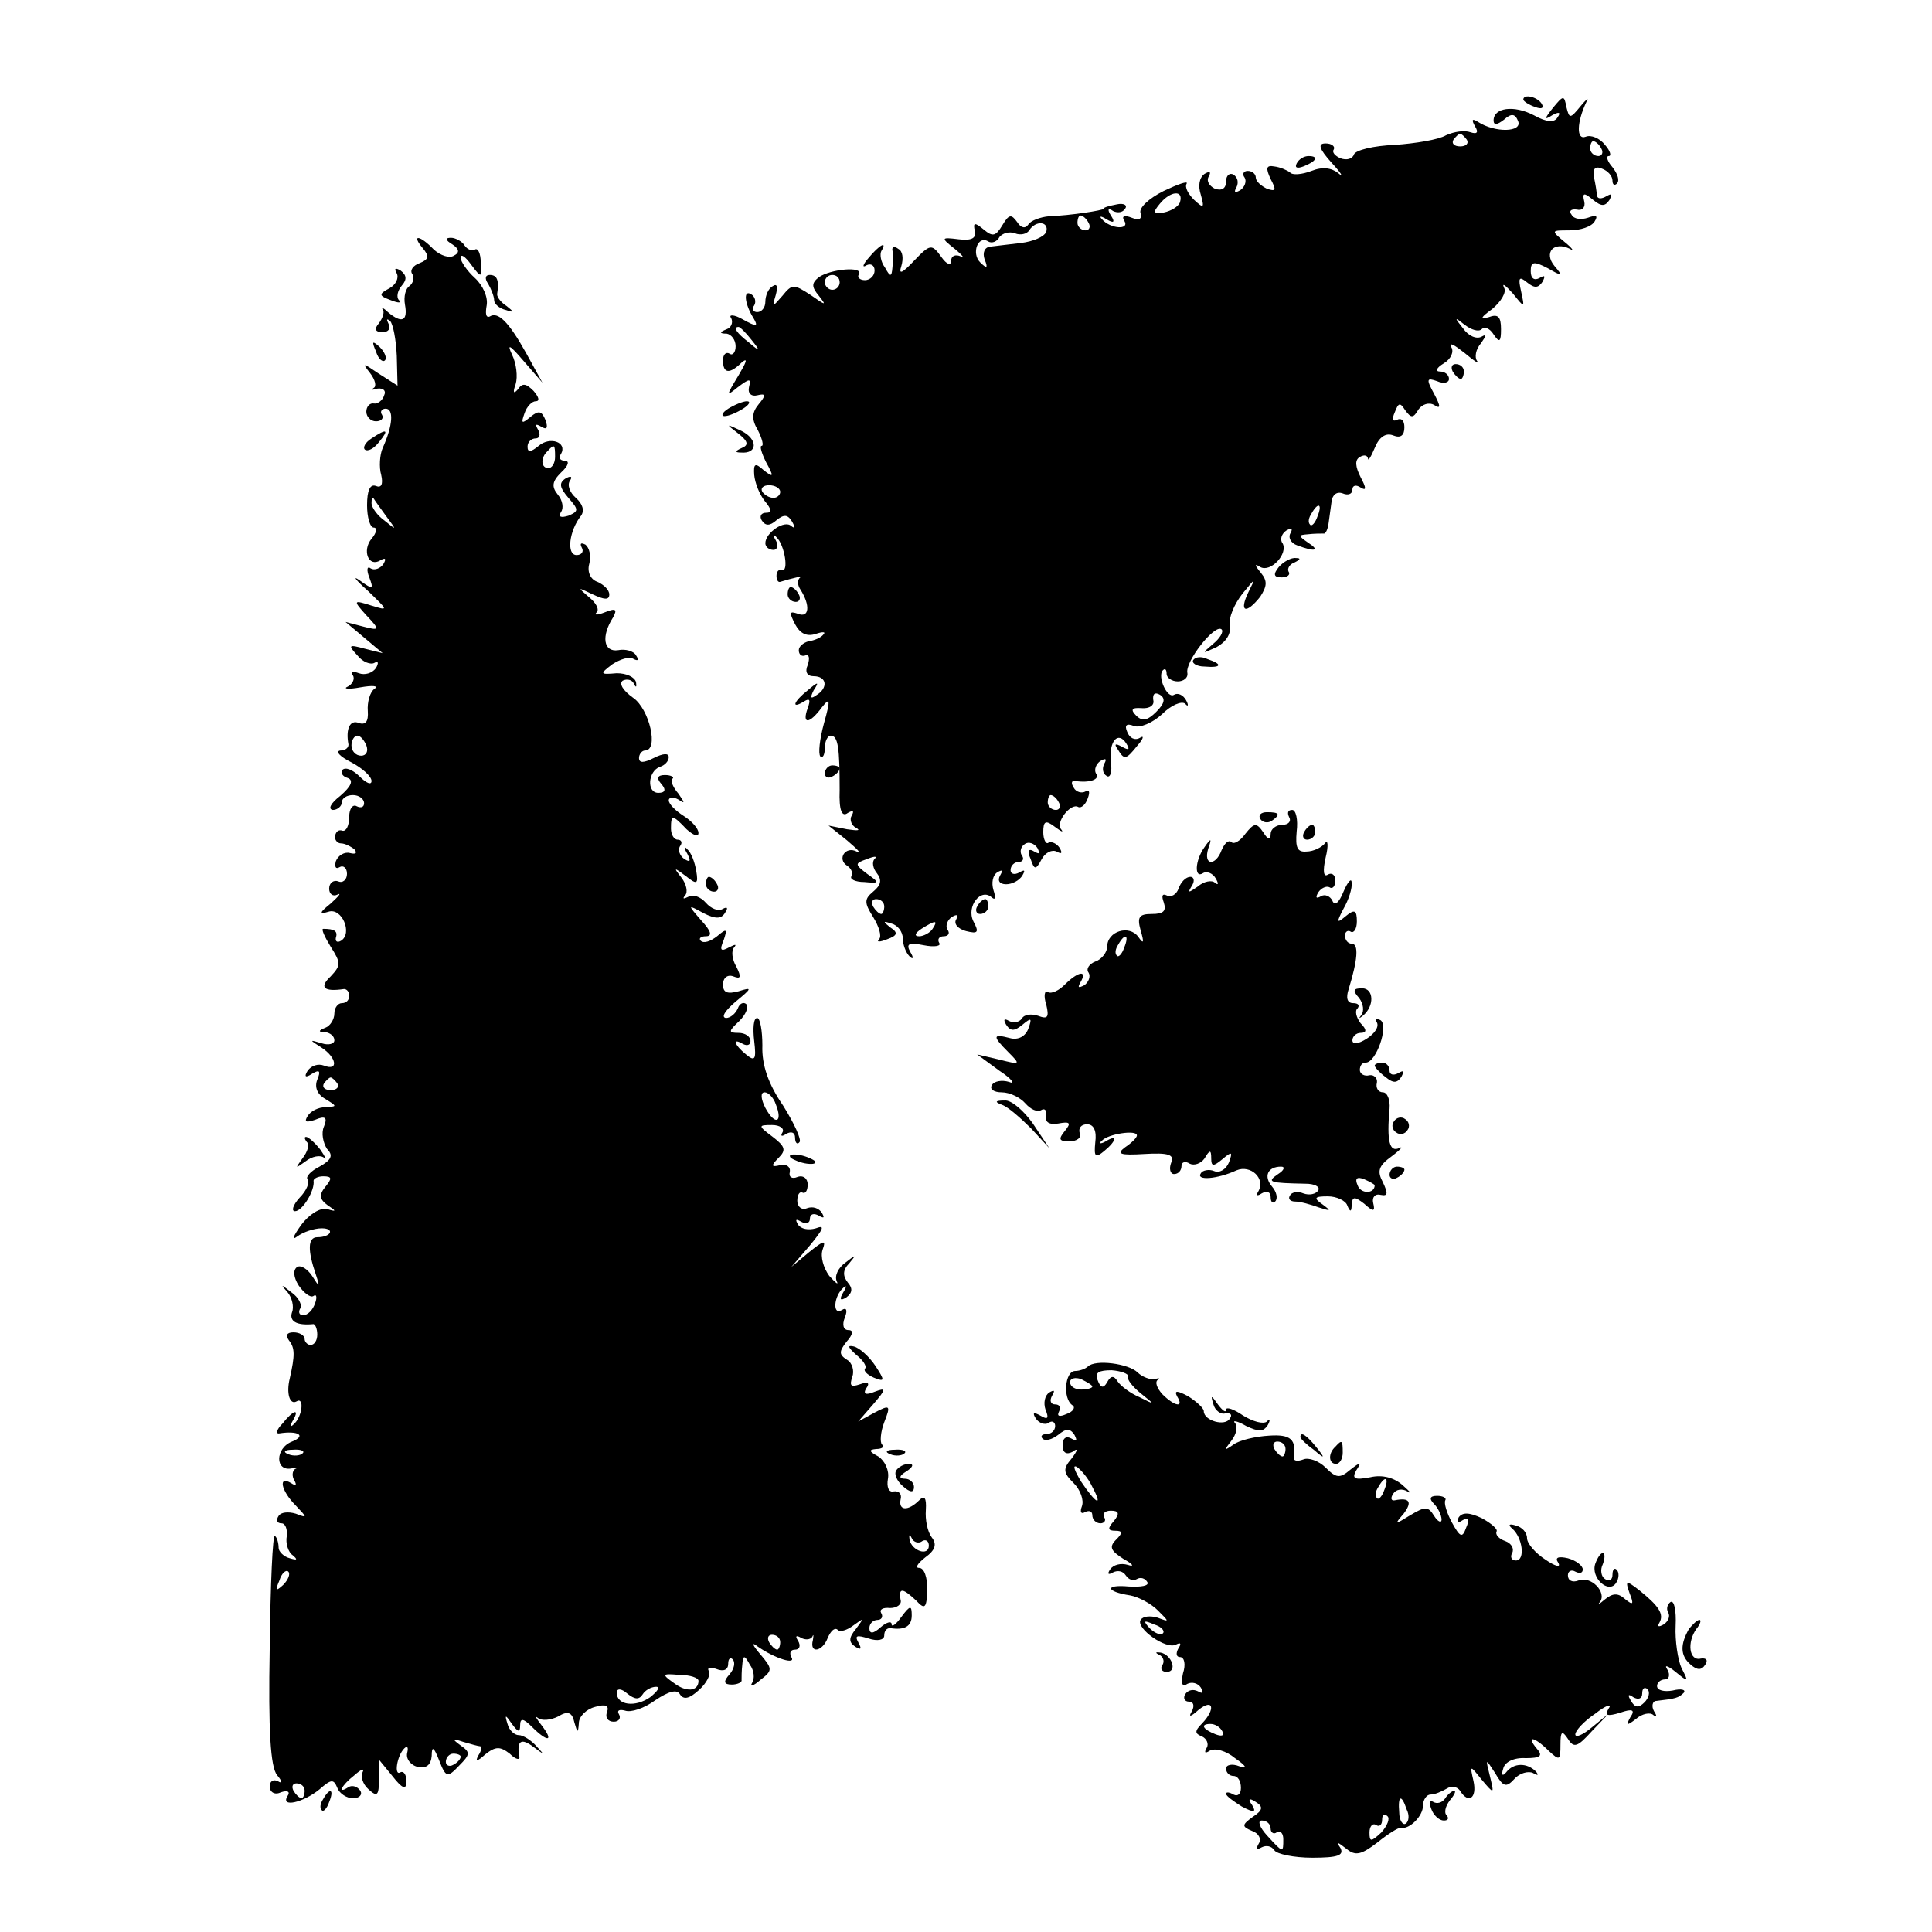 <?xml version="1.0" standalone="no"?>
<!DOCTYPE svg PUBLIC "-//W3C//DTD SVG 20010904//EN"
 "http://www.w3.org/TR/2001/REC-SVG-20010904/DTD/svg10.dtd">
<svg version="1.0" xmlns="http://www.w3.org/2000/svg"
 width="260pt" height="260pt" viewBox="0 0 260 260"
 preserveAspectRatio="xMidYMid meet">
<g transform="translate(0,260) scale(0.1,-0.1)"
fill="#000000" stroke="none">
<path d="M2050 2466 c0 -2 7 -7 16 -10 8 -3 12 -2 9 4 -6 10 -25 14 -25 6z"/>
<path d="M2090 2455 c-12 -15 -12 -17 -1 -10 9 5 12 4 7 -3 -4 -7 -14 -7 -32
3 -27 14 -54 10 -54 -7 0 -7 5 -6 14 1 10 9 15 8 19 -2 6 -15 -31 -16 -54 -1
-8 5 -9 3 -4 -6 5 -8 3 -11 -6 -8 -8 3 -22 1 -33 -4 -10 -6 -41 -11 -69 -13
-28 -1 -53 -7 -55 -13 -2 -6 -10 -8 -18 -5 -7 3 -12 8 -9 12 2 4 -3 8 -11 8
-11 0 -9 -7 8 -26 13 -14 17 -21 9 -14 -9 7 -21 9 -36 3 -13 -5 -26 -6 -29 -2
-4 3 -13 7 -21 8 -11 2 -12 -2 -5 -17 8 -15 7 -17 -5 -13 -8 4 -15 10 -15 15
0 5 -5 9 -11 9 -5 0 -8 -4 -4 -9 3 -5 0 -13 -6 -17 -7 -4 -9 -3 -5 4 3 6 2 13
-4 17 -5 3 -10 -1 -10 -9 0 -10 -6 -13 -15 -10 -8 4 -12 11 -8 17 3 6 1 7 -6
3 -7 -5 -9 -16 -5 -28 5 -18 4 -19 -9 -7 -8 8 -13 17 -10 22 2 4 -12 -1 -31
-10 -20 -10 -34 -23 -31 -30 2 -8 -2 -10 -12 -6 -10 4 -14 2 -10 -4 8 -13 -19
-11 -30 2 -4 4 -2 5 6 0 10 -6 12 -4 6 5 -5 8 -4 11 3 6 6 -3 13 -2 16 3 4 5
-2 8 -11 6 -10 -2 -18 -4 -18 -6 0 -2 -44 -9 -73 -10 -12 -1 -25 -6 -28 -11
-4 -6 -10 -5 -15 3 -8 11 -11 11 -20 -4 -9 -15 -13 -16 -25 -6 -12 10 -15 10
-12 -2 2 -10 -5 -13 -22 -11 -24 3 -24 2 -5 -13 11 -9 14 -14 8 -10 -7 3 -13
1 -13 -6 0 -7 -6 -5 -13 5 -13 18 -15 18 -37 -5 -16 -17 -21 -19 -17 -7 3 10
2 20 -4 23 -5 4 -9 3 -8 -2 1 -4 1 -15 0 -23 -1 -13 -3 -13 -10 0 -6 8 -7 18
-5 22 9 15 -3 8 -17 -9 -8 -9 -9 -14 -3 -10 6 3 11 0 11 -7 0 -7 -6 -13 -13
-13 -7 0 -11 4 -8 8 6 11 -38 7 -54 -4 -10 -8 -10 -13 0 -25 11 -14 9 -13 -11
1 -23 15 -25 15 -38 -1 -14 -16 -14 -16 -9 1 3 11 2 16 -4 12 -6 -3 -10 -13
-10 -21 0 -8 -5 -14 -11 -14 -5 0 -8 4 -4 9 3 5 1 12 -4 15 -11 7 -9 -13 3
-32 7 -12 4 -12 -14 -2 -12 7 -20 7 -16 2 3 -6 0 -13 -6 -15 -10 -4 -10 -6 0
-6 6 -1 12 -8 12 -17 0 -8 -4 -13 -8 -10 -5 3 -9 -1 -9 -9 0 -18 9 -19 26 -2
8 6 5 -1 -5 -18 -17 -28 -17 -29 -1 -16 16 12 18 12 15 0 -2 -8 3 -13 11 -11
12 3 12 0 2 -12 -9 -11 -10 -20 -1 -35 6 -12 8 -21 5 -21 -3 0 0 -10 6 -22 11
-20 10 -21 -3 -11 -12 11 -14 9 -13 -6 1 -11 7 -26 14 -35 10 -12 10 -16 2
-16 -7 0 -9 -5 -6 -10 5 -8 11 -8 20 0 10 8 15 8 21 -2 4 -7 4 -10 -1 -6 -9 9
-35 -9 -35 -23 0 -5 5 -9 11 -9 5 0 7 6 3 13 -4 6 -3 9 1 4 11 -10 17 -48 7
-44 -4 1 -7 -2 -7 -8 0 -5 2 -9 5 -8 16 5 34 9 27 6 -4 -3 -4 -10 0 -16 14
-22 12 -39 -3 -33 -12 4 -12 2 -4 -14 7 -13 16 -17 28 -13 9 3 14 3 10 -1 -3
-4 -12 -8 -20 -9 -7 -2 -13 -7 -13 -12 0 -6 4 -9 9 -7 5 2 6 -4 3 -13 -4 -9
-1 -15 8 -15 18 0 20 -16 3 -26 -7 -5 -8 -3 -3 7 8 12 6 12 -8 0 -19 -15 -23
-26 -5 -15 8 5 9 2 5 -9 -8 -22 2 -22 19 1 11 14 12 11 3 -21 -6 -22 -8 -41
-5 -45 3 -3 6 2 6 11 0 10 4 17 8 17 10 0 12 -17 12 -73 -1 -28 3 -37 11 -31
7 4 9 3 5 -4 -3 -5 0 -13 6 -16 7 -4 2 -4 -12 -2 l-25 5 25 -20 c14 -12 20
-18 13 -15 -15 8 -27 -10 -13 -19 6 -4 8 -10 6 -14 -3 -4 5 -8 17 -8 21 -2 21
-1 4 11 -17 13 -17 14 0 20 10 4 14 4 10 0 -4 -4 -2 -13 3 -19 7 -9 6 -16 -5
-25 -12 -10 -12 -15 0 -34 8 -13 12 -26 8 -30 -4 -4 1 -4 11 0 14 5 15 9 4 16
-10 8 -10 9 2 5 8 -2 15 -11 15 -20 0 -8 4 -19 9 -24 5 -5 6 -2 1 6 -6 11 -2
13 18 9 15 -3 24 -1 21 3 -3 5 0 9 6 9 6 0 9 4 5 9 -3 5 0 13 6 17 7 4 9 3 6
-3 -4 -6 2 -13 13 -16 16 -4 18 -2 10 13 -10 20 10 46 25 32 5 -4 5 1 2 10 -3
10 -1 20 5 24 7 4 8 3 4 -4 -4 -7 -1 -12 8 -12 8 0 18 5 22 12 4 7 3 8 -4 4
-7 -4 -12 -2 -12 3 0 6 5 11 11 11 5 0 8 4 4 9 -3 5 -1 12 4 15 5 4 13 1 17
-5 4 -8 3 -9 -4 -5 -8 5 -10 1 -5 -10 5 -15 7 -15 15 0 5 9 14 13 20 10 7 -4
8 -2 4 5 -4 6 -11 9 -15 7 -3 -3 -7 4 -7 14 0 15 3 17 16 7 8 -6 12 -8 8 -3
-8 9 13 36 23 30 4 -2 10 3 13 12 3 8 2 12 -3 9 -5 -3 -13 -1 -16 5 -4 6 -3
10 2 9 19 -3 34 2 28 10 -3 5 0 13 6 17 7 4 9 3 5 -4 -3 -6 -2 -13 3 -16 5 -4
8 5 6 19 -3 28 10 42 21 24 5 -8 3 -9 -6 -4 -9 5 -11 4 -6 -3 9 -15 11 -15 27
5 8 9 9 14 3 10 -7 -4 -14 0 -17 8 -4 9 -1 12 9 8 8 -3 25 4 38 16 12 12 26
18 31 14 4 -5 5 -2 1 5 -4 7 -11 10 -16 7 -9 -6 -23 25 -15 33 3 3 5 1 5 -5 0
-5 7 -10 15 -10 8 0 14 5 13 11 -4 15 37 67 46 59 3 -3 -2 -12 -12 -20 -15
-13 -15 -13 5 -4 13 7 20 18 18 29 -2 10 6 29 17 43 18 22 18 22 8 2 -13 -27
-3 -30 16 -6 9 14 10 21 1 32 -9 11 -9 13 -1 8 14 -8 38 18 30 32 -4 5 -1 13
5 17 7 4 9 3 6 -3 -4 -6 0 -14 9 -17 24 -9 31 -7 14 4 -13 9 -13 10 0 11 8 1
18 1 21 1 3 -1 6 6 7 14 1 7 3 21 4 29 1 9 7 14 15 11 7 -3 13 -1 13 5 0 6 5
7 11 3 8 -5 8 -1 0 14 -7 14 -8 23 -1 27 5 3 10 3 11 -2 0 -4 4 2 9 14 6 15
15 21 25 17 10 -4 15 0 15 11 0 9 -4 13 -10 10 -6 -3 -7 1 -3 10 5 13 7 14 14
3 8 -11 11 -11 18 1 5 7 14 10 21 6 9 -6 9 -2 0 15 -11 20 -10 22 4 17 9 -4
16 -2 16 3 0 6 -6 10 -12 10 -7 0 -5 5 5 11 10 6 14 16 10 22 -3 7 4 3 18 -8
13 -11 21 -16 17 -11 -4 5 -2 16 5 24 7 10 8 13 1 9 -7 -4 -18 1 -25 11 -12
15 -12 16 2 5 9 -7 19 -10 23 -6 4 4 11 1 16 -7 8 -12 10 -10 10 7 0 17 -4 21
-17 16 -12 -3 -10 0 5 11 12 10 20 23 16 29 -3 7 2 3 12 -8 16 -20 16 -20 11
3 -4 18 -3 21 8 12 10 -8 15 -8 21 1 4 8 3 9 -4 5 -7 -4 -12 -1 -12 9 0 13 4
14 23 4 19 -11 21 -11 9 3 -15 18 -1 34 21 23 6 -4 3 1 -7 9 -19 16 -19 16 6
16 15 0 30 5 34 12 5 8 2 9 -9 5 -9 -3 -19 -2 -22 4 -4 5 -1 8 7 7 7 -2 12 3
10 11 -3 12 0 12 12 2 11 -9 16 -9 22 0 4 8 3 9 -4 5 -7 -4 -12 -4 -13 1 0 4
-2 16 -4 25 -2 11 2 15 11 11 8 -3 14 -10 14 -16 0 -6 3 -7 6 -4 4 4 1 13 -6
22 -7 8 -9 15 -5 15 4 0 2 7 -5 15 -7 9 -19 14 -26 11 -13 -5 -12 20 1 47 4 6
0 4 -8 -6 -14 -17 -15 -17 -19 -1 -3 16 -4 16 -18 -1z m-116 -43 c3 -5 -1 -9
-9 -9 -8 0 -12 4 -9 9 3 4 7 8 9 8 2 0 6 -4 9 -8z m181 -12 c3 -5 1 -10 -4
-10 -6 0 -11 5 -11 10 0 6 2 10 4 10 3 0 8 -4 11 -10z m-567 -72 c-2 -6 -12
-12 -22 -14 -14 -2 -15 0 -5 12 14 17 32 19 27 2z m-123 -28 c3 -5 1 -10 -4
-10 -6 0 -11 5 -11 10 0 6 2 10 4 10 3 0 8 -4 11 -10z m-57 -12 c-3 -7 -18
-13 -34 -15 -16 -2 -35 -4 -42 -5 -7 -1 -10 -8 -7 -17 5 -12 3 -13 -6 -4 -12
12 -3 37 11 28 5 -3 12 0 15 6 4 5 13 8 21 5 7 -3 16 -1 19 4 9 14 27 12 23
-2z m-278 -68 c0 -5 -4 -10 -10 -10 -5 0 -10 5 -10 10 0 6 5 10 10 10 6 0 10
-4 10 -10z m-119 -77 c13 -16 12 -17 -3 -4 -17 13 -22 21 -14 21 2 0 10 -8 17
-17z m39 -205 c0 -4 -4 -8 -9 -8 -6 0 -12 4 -15 8 -3 5 1 9 9 9 8 0 15 -4 15
-9z m723 -33 c-3 -9 -8 -14 -10 -11 -3 3 -2 9 2 15 9 16 15 13 8 -4z m-217
-263 c-12 -12 -19 -13 -27 -5 -8 8 -6 11 7 10 11 -1 18 4 16 11 -1 8 2 11 9 7
8 -5 6 -12 -5 -23z m-131 -122 c3 -5 1 -10 -4 -10 -6 0 -11 5 -11 10 0 6 2 10
4 10 3 0 8 -4 11 -10z m-235 -140 c0 -5 -2 -10 -4 -10 -3 0 -8 5 -11 10 -3 6
-1 10 4 10 6 0 11 -4 11 -10z m65 -30 c-3 -5 -12 -10 -18 -10 -7 0 -6 4 3 10
19 12 23 12 15 0z"/>
<path d="M1745 2380 c-3 -6 1 -7 9 -4 18 7 21 14 7 14 -6 0 -13 -4 -16 -10z"/>
<path d="M569 2266 c9 -11 8 -15 -4 -20 -9 -3 -14 -10 -10 -15 3 -5 1 -12 -4
-16 -5 -3 -8 -14 -6 -25 4 -22 -4 -26 -23 -10 -6 6 -10 7 -7 4 3 -4 0 -12 -5
-19 -7 -8 -5 -12 5 -12 8 0 11 5 8 11 -3 6 -3 8 2 4 4 -4 8 -25 9 -47 l1 -40
-25 16 c-22 15 -23 15 -12 1 7 -9 9 -18 5 -20 -4 -3 -2 -3 5 -1 8 1 12 -3 9
-9 -2 -7 -9 -12 -14 -11 -5 1 -10 -4 -10 -11 0 -7 6 -13 13 -13 7 0 11 4 8 9
-3 4 0 8 5 8 11 0 10 -22 -4 -53 -4 -9 -5 -26 -2 -36 3 -13 0 -18 -7 -15 -8 3
-12 -6 -12 -26 0 -16 4 -30 9 -30 5 0 4 -7 -3 -15 -13 -16 -4 -39 12 -29 7 4
8 2 4 -5 -4 -6 -12 -9 -17 -6 -5 4 -6 -2 -2 -12 6 -16 5 -17 -13 -4 -10 7 -6
1 11 -14 28 -27 28 -27 5 -20 -25 8 -25 7 -7 -13 19 -20 18 -21 -5 -15 l-23 6
25 -21 25 -21 -24 6 c-22 6 -23 5 -10 -9 7 -9 18 -13 23 -10 5 3 6 0 2 -7 -5
-7 -15 -10 -23 -7 -8 3 -12 2 -8 -3 3 -5 -1 -12 -7 -15 -7 -3 1 -4 17 -1 17 3
25 2 19 -2 -6 -4 -10 -18 -9 -30 1 -14 -3 -19 -12 -16 -12 5 -18 -8 -14 -29 0
-5 -5 -8 -11 -8 -7 -1 -1 -8 15 -16 15 -8 27 -19 27 -25 0 -6 -7 -3 -16 6 -9
9 -19 13 -23 9 -3 -4 0 -9 7 -11 8 -3 5 -11 -10 -24 -13 -10 -17 -18 -10 -19
6 0 12 5 12 10 0 6 7 10 15 10 8 0 15 -5 15 -11 0 -5 -4 -7 -10 -4 -5 3 -10
-3 -10 -14 0 -12 -4 -20 -9 -19 -5 2 -9 -1 -10 -7 -1 -5 3 -10 8 -10 5 0 13
-4 18 -8 4 -5 2 -7 -6 -5 -7 2 -16 -3 -19 -11 -2 -8 0 -11 5 -8 5 3 10 -1 10
-9 0 -8 -6 -13 -12 -10 -6 2 -12 -2 -12 -10 0 -7 5 -11 11 -8 6 3 2 -2 -9 -12
-15 -12 -16 -15 -3 -11 18 6 33 -29 17 -39 -5 -3 -8 -1 -7 4 3 9 -2 12 -17 12
-3 0 2 -11 10 -24 14 -22 14 -25 0 -40 -16 -15 -9 -21 18 -17 4 0 7 -4 7 -9 0
-6 -4 -10 -10 -10 -5 0 -10 -6 -10 -14 0 -8 -6 -17 -12 -19 -10 -4 -10 -6 0
-6 6 -1 12 -5 12 -11 0 -5 -8 -7 -17 -4 -17 5 -17 5 0 -6 20 -13 23 -32 3 -24
-8 3 -17 0 -22 -7 -5 -8 -3 -10 6 -4 10 6 12 4 7 -8 -4 -10 0 -20 11 -26 16
-10 16 -10 0 -11 -9 0 -20 -5 -24 -12 -5 -8 -2 -9 10 -5 14 6 17 3 12 -9 -4
-9 -1 -22 4 -30 9 -9 6 -15 -10 -24 -12 -6 -19 -14 -16 -17 3 -4 -1 -15 -11
-25 -9 -10 -11 -18 -6 -18 10 0 27 28 25 41 0 3 6 6 13 6 12 0 12 -3 3 -14 -9
-11 -8 -17 3 -25 12 -8 12 -9 -1 -5 -9 2 -24 -7 -35 -22 -10 -14 -13 -21 -5
-15 8 6 23 11 33 11 18 0 13 -12 -6 -12 -13 0 -13 -18 -2 -50 6 -18 5 -18 -5
-2 -6 9 -15 15 -20 12 -6 -4 -5 -14 2 -25 7 -10 16 -17 20 -14 4 3 5 -2 2 -10
-3 -9 -10 -16 -16 -16 -5 0 -7 4 -4 9 3 5 -2 15 -12 22 -14 11 -15 11 -5 0 6
-7 9 -20 6 -27 -4 -12 6 -18 28 -16 3 1 6 -6 6 -14 0 -8 -4 -14 -9 -14 -4 0
-8 4 -8 8 0 5 -7 9 -15 9 -9 0 -11 -4 -6 -11 8 -10 8 -20 1 -51 -5 -20 0 -36
9 -31 11 7 8 -21 -4 -31 -4 -4 -5 -2 -1 5 10 17 1 15 -14 -4 -8 -8 -9 -14 -4
-13 25 4 37 -3 17 -11 -23 -9 -23 -41 0 -36 7 1 9 1 4 -1 -4 -3 -4 -10 -1 -15
4 -7 2 -8 -4 -4 -18 11 -14 -10 6 -30 16 -17 16 -17 0 -11 -10 3 -20 2 -23 -3
-4 -6 -2 -10 4 -10 5 0 8 -8 7 -17 -2 -10 2 -22 8 -26 7 -6 6 -7 -4 -4 -8 2
-15 9 -15 14 0 6 -2 14 -5 16 -3 3 -6 -65 -7 -151 -2 -111 1 -160 10 -171 7
-8 7 -12 1 -8 -6 3 -11 0 -11 -7 0 -8 7 -12 15 -8 9 3 13 1 9 -5 -10 -16 21
-9 43 9 16 14 19 14 24 2 3 -8 13 -14 21 -14 9 0 13 5 10 10 -4 6 -11 8 -16 5
-15 -10 -10 2 8 16 9 8 14 10 11 4 -3 -5 0 -16 8 -23 12 -11 14 -8 14 14 l0
26 18 -22 c14 -18 19 -19 19 -7 0 9 -4 14 -8 12 -9 -6 -5 22 5 32 4 4 6 2 4
-6 -2 -8 5 -17 15 -19 11 -2 17 3 18 15 0 14 3 12 10 -6 9 -23 11 -24 27 -7
15 15 15 18 2 27 -12 9 -12 10 3 5 10 -3 21 -6 23 -6 3 0 2 -6 -2 -12 -5 -9
-2 -9 9 1 14 11 20 11 33 1 8 -8 14 -9 13 -4 -4 21 2 26 19 13 15 -11 15 -11
4 1 -7 8 -18 15 -24 15 -6 0 -13 7 -15 15 -4 13 -3 13 6 0 8 -11 11 -12 11 -2
0 10 4 10 16 -2 21 -21 30 -20 13 2 -7 9 -10 14 -5 10 5 -4 17 -3 27 2 13 8
19 6 22 -8 4 -14 5 -15 6 -1 0 9 10 19 22 22 14 4 19 2 16 -7 -3 -7 1 -13 9
-13 7 0 10 5 7 10 -3 5 0 7 8 5 8 -3 26 3 41 14 18 12 29 15 33 8 5 -8 13 -6
26 6 10 9 16 21 13 25 -3 5 2 6 10 3 10 -4 16 -1 16 7 0 7 3 9 6 6 4 -4 2 -13
-4 -20 -9 -10 -8 -14 3 -14 7 0 14 3 13 6 0 3 0 13 1 21 1 13 3 13 10 0 6 -8
7 -19 3 -25 -3 -5 2 -4 11 4 17 13 17 15 0 35 -11 13 -12 17 -3 10 23 -16 52
-25 45 -14 -3 6 -1 10 5 10 6 0 8 5 4 12 -4 6 -3 8 4 4 5 -3 12 -3 15 1 2 5 2
2 1 -4 -5 -19 13 -16 20 3 4 9 9 14 13 11 3 -4 13 -1 22 6 14 10 14 10 3 -5
-10 -12 -10 -18 -1 -24 8 -5 9 -3 4 6 -5 9 -2 10 14 5 12 -4 21 -2 21 4 0 6 3
10 8 10 19 -3 29 2 29 17 0 14 -2 14 -14 -2 -7 -10 -13 -14 -13 -10 0 5 -7 3
-15 -4 -10 -9 -15 -9 -15 -1 0 6 5 11 11 11 5 0 8 4 5 9 -3 5 2 8 12 7 9 0 16
5 14 11 -3 17 3 16 21 -1 12 -13 14 -10 15 15 0 16 -4 29 -11 29 -6 0 -2 6 8
14 14 10 16 18 9 27 -6 8 -9 24 -8 37 1 17 -2 20 -9 13 -15 -15 -28 -14 -25 1
2 7 -2 12 -9 11 -7 -2 -10 6 -8 17 2 11 -4 24 -13 30 -13 7 -13 9 -3 10 8 0
12 3 8 6 -3 3 -2 17 3 30 9 23 8 24 -13 13 l-22 -12 20 23 c18 21 18 23 2 17
-12 -5 -16 -3 -11 5 5 7 2 9 -9 5 -12 -4 -14 -2 -10 10 3 8 0 19 -7 23 -11 7
-11 11 -1 24 9 10 10 16 3 16 -7 0 -9 7 -5 17 4 10 2 14 -4 10 -13 -8 -11 19
2 30 4 4 5 2 0 -6 -6 -10 -4 -12 4 -7 8 6 9 12 2 20 -7 9 -7 17 2 26 10 12 9
12 -5 1 -10 -7 -15 -18 -12 -25 3 -6 -1 -3 -10 7 -8 11 -12 26 -9 35 5 14 2
13 -18 -3 l-24 -20 25 29 c18 22 21 28 8 23 -10 -3 -20 -1 -24 5 -4 7 -3 8 4
4 7 -4 12 -2 12 4 0 6 5 8 12 4 7 -4 8 -3 4 4 -4 6 -12 9 -20 6 -7 -3 -13 2
-13 10 0 8 3 13 7 11 4 -2 7 3 7 11 0 8 -6 13 -14 10 -7 -3 -12 0 -10 7 1 7
-5 11 -13 9 -12 -3 -13 -1 -2 10 10 10 9 15 -8 28 -20 15 -20 16 -1 16 11 0
17 -5 14 -10 -3 -5 -1 -6 5 -2 7 4 12 2 12 -5 0 -7 3 -10 6 -6 3 3 -7 25 -22
49 -20 29 -29 55 -28 81 0 20 -3 37 -7 37 -5 0 -6 -14 -4 -31 3 -25 1 -28 -11
-18 -16 13 -19 23 -4 14 6 -3 10 -1 10 4 0 6 -7 11 -16 11 -14 0 -14 2 1 16 9
9 13 19 9 23 -4 3 -9 0 -11 -6 -3 -7 -10 -13 -16 -13 -7 1 -1 10 13 22 22 18
23 20 4 14 -15 -4 -21 -2 -21 9 0 9 6 14 14 11 10 -4 11 -1 4 13 -6 10 -7 22
-3 26 4 5 1 4 -7 0 -11 -6 -13 -4 -7 10 5 15 4 16 -9 5 -9 -7 -18 -10 -22 -6
-3 3 0 6 7 6 9 0 7 7 -6 21 -19 22 -19 22 3 10 16 -8 24 -8 29 1 4 6 3 8 -3 5
-6 -4 -16 0 -23 8 -7 8 -17 12 -24 8 -6 -3 -8 -3 -4 2 4 4 2 15 -5 24 -11 14
-10 14 6 2 15 -12 17 -11 14 7 -2 12 -7 25 -12 29 -4 5 -5 2 0 -6 5 -10 4 -12
-4 -7 -6 4 -9 12 -6 17 4 5 2 9 -3 9 -5 0 -9 7 -9 15 0 19 2 19 21 -1 9 -8 16
-11 16 -5 0 6 -9 16 -20 23 -11 7 -20 16 -20 21 0 4 6 5 13 1 9 -6 9 -5 0 8
-7 8 -11 17 -8 20 3 2 -2 5 -10 5 -10 0 -12 -4 -5 -12 7 -8 5 -12 -4 -12 -16
0 -14 29 2 35 7 2 12 8 12 13 0 6 -8 5 -20 -1 -14 -7 -20 -7 -20 0 0 5 4 10 8
10 19 0 6 56 -16 71 -14 10 -19 19 -14 23 6 3 13 1 15 -4 3 -6 4 -5 3 2 -2 7
-13 12 -26 12 -23 -2 -23 -1 -6 12 11 7 23 11 29 7 6 -3 7 -1 3 5 -3 6 -15 9
-24 7 -20 -3 -23 19 -7 44 6 11 4 13 -11 7 -10 -4 -15 -4 -11 0 4 4 -1 13 -11
21 -15 13 -15 13 6 3 15 -7 22 -8 22 0 0 6 -7 13 -16 17 -9 3 -14 13 -11 24 3
11 0 22 -5 26 -6 3 -8 2 -5 -4 3 -5 0 -10 -7 -10 -14 0 -10 33 6 53 5 7 2 16
-7 24 -8 7 -12 17 -8 23 4 6 1 7 -6 3 -9 -6 -8 -12 4 -26 14 -16 14 -18 0 -24
-10 -3 -14 -2 -10 5 4 5 2 16 -4 23 -9 11 -8 18 4 30 10 9 12 16 5 16 -6 0 -9
4 -5 9 9 16 -15 24 -30 11 -11 -9 -15 -9 -15 -1 0 6 5 11 11 11 5 0 7 5 3 12
-4 7 -3 8 4 4 8 -5 10 -2 6 9 -5 12 -9 13 -20 4 -12 -10 -13 -9 -8 5 3 9 10
16 15 16 6 0 4 6 -3 14 -10 10 -15 11 -21 2 -6 -7 -7 -4 -3 7 3 10 1 28 -5 40
-7 15 -3 13 15 -8 l26 -30 -22 40 c-24 43 -38 56 -49 49 -5 -2 -6 4 -4 15 2
11 -5 27 -16 37 -10 9 -19 22 -19 27 0 6 6 2 14 -9 14 -19 15 -18 13 3 0 12
-4 20 -8 17 -4 -2 -10 0 -14 6 -3 5 -12 10 -18 10 -8 0 -8 -3 2 -9 9 -6 10
-11 2 -15 -6 -4 -18 0 -27 8 -19 20 -31 21 -15 2z m178 -281 c0 -8 -4 -15 -9
-15 -10 0 -11 14 -1 23 9 10 10 9 10 -8z m-227 -80 c14 -19 14 -19 -2 -6 -10
7 -18 18 -18 24 0 6 1 8 3 6 1 -2 9 -13 17 -24z m-27 -308 c3 -8 0 -14 -7 -14
-7 0 -13 6 -13 14 0 7 4 13 8 13 4 0 9 -6 12 -13z m-39 -455 c3 -5 -1 -9 -9
-9 -8 0 -12 4 -9 9 3 4 7 8 9 8 2 0 6 -4 9 -8z m590 -28 c10 -25 -1 -29 -14
-5 -6 12 -7 21 -1 21 5 0 12 -7 15 -16z m-637 -470 c-3 -3 -12 -4 -19 -1 -8 3
-5 6 6 6 11 1 17 -2 13 -5z m834 -118 c5 3 9 0 9 -6 0 -15 -23 -7 -26 8 -1 7
0 8 3 2 2 -5 9 -8 14 -4z m-860 -59 c-10 -9 -11 -8 -5 6 3 10 9 15 12 12 3 -3
0 -11 -7 -18z m669 -77 c0 -5 -2 -10 -4 -10 -3 0 -8 5 -11 10 -3 6 -1 10 4 10
6 0 11 -4 11 -10z m-110 -52 c0 -14 -16 -16 -33 -3 -17 12 -16 13 7 11 15 0
26 -4 26 -8z m-75 -18 c3 5 11 10 18 10 6 0 2 -6 -8 -14 -20 -14 -45 -11 -45
6 0 6 6 6 14 -1 10 -8 16 -9 21 -1z m-245 -84 c0 -3 -4 -8 -10 -11 -5 -3 -10
-1 -10 4 0 6 5 11 10 11 6 0 10 -2 10 -4z m-210 -46 c0 -5 -2 -10 -4 -10 -3 0
-8 5 -11 10 -3 6 -1 10 4 10 6 0 11 -4 11 -10z"/>
<path d="M534 2232 c3 -6 -1 -15 -10 -20 -15 -8 -14 -10 2 -16 10 -4 15 -4 11
0 -4 4 -2 13 4 20 7 8 6 14 -2 20 -7 4 -9 3 -5 -4z"/>
<path d="M657 2218 c4 -7 8 -17 8 -22 0 -5 7 -11 15 -13 12 -4 12 -3 2 5 -8 5
-13 12 -13 16 3 19 0 26 -10 26 -6 0 -7 -5 -2 -12z"/>
<path d="M506 2127 c3 -10 9 -15 12 -12 3 3 0 11 -7 18 -10 9 -11 8 -5 -6z"/>
<path d="M1955 2100 c3 -5 8 -10 11 -10 2 0 4 5 4 10 0 6 -5 10 -11 10 -5 0
-7 -4 -4 -10z"/>
<path d="M980 2050 c-8 -5 -10 -10 -5 -10 6 0 17 5 25 10 8 5 11 10 5 10 -5 0
-17 -5 -25 -10z"/>
<path d="M993 2017 c14 -11 15 -16 5 -20 -9 -4 -9 -6 -1 -6 23 -2 23 18 1 29
-21 10 -22 10 -5 -3z"/>
<path d="M500 2010 c-8 -5 -12 -12 -9 -15 4 -3 12 1 19 10 14 17 11 19 -10 5z"/>
<path d="M1721 1837 c-8 -10 -7 -14 4 -14 8 0 12 4 9 8 -2 4 2 10 8 12 8 4 9
6 2 6 -6 1 -17 -5 -23 -12z"/>
<path d="M1060 1800 c0 -5 5 -10 11 -10 5 0 7 5 4 10 -3 6 -8 10 -11 10 -2 0
-4 -4 -4 -10z"/>
<path d="M1606 1712 c-3 -4 4 -9 15 -9 23 -2 25 3 4 10 -8 4 -16 3 -19 -1z"/>
<path d="M1110 1559 c0 -5 5 -7 10 -4 6 3 10 8 10 11 0 2 -4 4 -10 4 -5 0 -10
-5 -10 -11z"/>
<path d="M1696 1498 c3 -5 10 -6 15 -3 13 9 11 12 -6 12 -8 0 -12 -4 -9 -9z"/>
<path d="M1735 1500 c3 -5 -1 -10 -9 -10 -9 0 -16 -6 -16 -12 0 -9 -4 -8 -10
2 -9 13 -12 13 -24 -2 -7 -10 -16 -15 -19 -11 -4 3 -9 -2 -13 -11 -8 -22 -25
-21 -18 2 5 14 4 15 -5 2 -13 -18 -14 -43 -2 -35 5 3 13 0 17 -7 4 -7 4 -10
-1 -6 -4 4 -15 2 -23 -5 -13 -9 -14 -9 -8 1 4 6 3 12 -2 12 -6 0 -13 -7 -16
-16 -3 -8 -10 -12 -16 -9 -6 3 -7 -1 -4 -9 4 -12 0 -16 -16 -16 -17 0 -20 -4
-15 -22 5 -17 4 -19 -3 -9 -12 17 -42 8 -42 -13 0 -7 -7 -17 -16 -20 -8 -3
-13 -10 -9 -15 3 -5 0 -13 -6 -17 -8 -4 -9 -3 -5 4 10 17 -3 15 -21 -3 -8 -8
-18 -13 -23 -10 -4 3 -6 -5 -2 -17 4 -17 2 -20 -11 -15 -9 3 -19 2 -22 -4 -4
-5 -11 -6 -17 -3 -7 4 -8 2 -4 -5 6 -9 11 -9 22 0 12 10 13 9 8 -5 -4 -11 -14
-16 -25 -13 -23 6 -24 3 -2 -19 17 -17 16 -17 -12 -10 l-30 7 30 -22 c17 -11
22 -19 13 -15 -10 3 -20 1 -23 -4 -4 -6 3 -10 13 -10 11 0 25 -7 32 -15 7 -8
16 -12 21 -9 5 3 8 0 7 -8 -2 -8 4 -12 16 -10 16 3 18 1 9 -10 -9 -11 -8 -14
6 -14 10 0 17 5 14 11 -2 7 2 12 10 12 9 0 13 -9 11 -24 -2 -20 0 -22 12 -12
17 14 18 23 2 13 -7 -4 -10 -3 -5 1 8 9 47 15 47 7 0 -3 -7 -10 -16 -16 -12
-9 -7 -11 26 -9 33 2 41 -1 36 -12 -3 -8 -1 -15 4 -15 6 0 10 5 10 11 0 5 5 7
11 3 6 -3 15 0 20 7 7 12 9 12 9 0 0 -11 3 -11 15 -1 13 11 14 10 9 -4 -4 -10
-13 -15 -20 -12 -7 3 -16 1 -18 -3 -7 -10 22 -8 48 4 19 8 40 -11 29 -29 -3
-5 -1 -6 5 -2 7 4 12 2 12 -5 0 -7 3 -9 6 -6 4 4 2 13 -4 20 -12 14 -6 27 12
27 6 0 4 -5 -4 -10 -16 -11 -12 -12 37 -13 12 0 20 -4 17 -9 -3 -5 -12 -7 -20
-4 -7 3 -16 2 -18 -3 -3 -4 0 -8 7 -8 7 0 21 -4 32 -8 16 -5 17 -5 5 4 -13 9
-11 11 7 11 12 0 24 -6 26 -12 4 -10 6 -9 6 1 1 11 4 11 17 1 12 -11 15 -11
12 1 -2 8 3 13 10 11 10 -2 10 2 3 17 -8 15 -6 22 12 35 12 9 16 14 10 11 -13
-6 -17 9 -13 53 1 12 -3 22 -9 22 -6 0 -10 6 -8 13 1 6 -4 11 -10 10 -7 -2
-13 2 -13 7 0 6 3 10 8 10 14 0 31 49 20 57 -6 3 -8 2 -5 -3 3 -6 -3 -15 -14
-22 -11 -7 -19 -8 -19 -2 0 5 5 10 11 10 8 0 9 4 0 13 -6 8 -8 17 -4 20 3 4 1
7 -6 7 -8 0 -10 7 -6 19 12 39 14 61 4 61 -5 0 -9 5 -9 11 0 5 4 8 8 5 4 -2 8
4 8 14 0 15 -3 17 -15 7 -12 -10 -13 -9 -3 10 7 12 12 28 11 35 0 7 -5 2 -11
-12 -6 -15 -12 -20 -15 -12 -3 6 -10 9 -15 6 -7 -4 -8 -2 -4 5 4 6 11 9 15 7
4 -3 8 1 8 9 0 8 -5 11 -10 8 -6 -4 -7 5 -3 23 4 16 3 25 -1 19 -4 -5 -15 -11
-25 -11 -12 -1 -15 5 -13 27 2 16 -1 29 -6 29 -6 0 -7 -4 -4 -10z m-222 -175
c-3 -9 -8 -14 -10 -11 -3 3 -2 9 2 15 9 16 15 13 8 -4z m337 -320 c0 -12 -19
-12 -23 0 -4 9 -1 12 9 8 7 -3 14 -7 14 -8z"/>
<path d="M1755 1480 c-3 -5 -1 -10 4 -10 6 0 11 5 11 10 0 6 -2 10 -4 10 -3 0
-8 -4 -11 -10z"/>
<path d="M950 1410 c0 -5 5 -10 11 -10 5 0 7 5 4 10 -3 6 -8 10 -11 10 -2 0
-4 -4 -4 -10z"/>
<path d="M1315 1380 c-3 -5 -1 -10 4 -10 6 0 11 5 11 10 0 6 -2 10 -4 10 -3 0
-8 -4 -11 -10z"/>
<path d="M1829 1257 c6 -8 7 -18 3 -23 -4 -5 -3 -5 2 -1 16 13 15 37 -1 37
-12 0 -13 -3 -4 -13z"/>
<path d="M1850 1166 c0 -2 6 -9 14 -15 11 -9 16 -9 22 0 4 8 3 9 -4 5 -7 -4
-12 -2 -12 3 0 6 -4 11 -10 11 -5 0 -10 -2 -10 -4z"/>
<path d="M1349 1113 c8 -3 25 -18 39 -32 l24 -26 -22 33 c-12 17 -29 32 -38
31 -13 0 -14 -2 -3 -6z"/>
<path d="M1876 1091 c-4 -5 -2 -12 3 -15 5 -4 12 -2 15 3 4 5 2 12 -3 15 -5 4
-12 2 -15 -3z"/>
<path d="M413 1063 c4 -3 1 -13 -6 -22 -10 -14 -10 -14 4 -4 9 7 20 9 25 5 4
-4 2 1 -5 11 -7 9 -16 17 -19 17 -3 0 -2 -3 1 -7z"/>
<path d="M1064 1042 c4 -3 14 -7 22 -8 9 -1 13 0 10 4 -4 3 -14 7 -22 8 -9 1
-13 0 -10 -4z"/>
<path d="M1870 1019 c0 -5 5 -7 10 -4 6 3 10 8 10 11 0 2 -4 4 -10 4 -5 0 -10
-5 -10 -11z"/>
<path d="M1152 777 c10 -8 15 -16 12 -19 -2 -3 3 -8 12 -12 15 -6 15 -4 2 16
-8 12 -21 24 -29 26 -9 2 -8 -1 3 -11z"/>
<path d="M1464 761 c-3 -3 -11 -6 -17 -6 -14 0 -17 -37 -4 -46 5 -3 1 -9 -8
-12 -9 -4 -13 -3 -10 3 3 6 1 10 -5 10 -6 0 -8 5 -4 12 4 7 3 8 -4 4 -6 -4 -8
-14 -5 -23 5 -12 3 -14 -7 -8 -9 5 -11 4 -6 -4 4 -6 12 -9 17 -6 5 4 9 1 9 -4
0 -6 -5 -11 -12 -11 -6 0 -8 -3 -5 -6 4 -4 13 -1 21 5 11 9 16 9 22 0 4 -8 3
-9 -4 -5 -7 4 -12 1 -12 -9 0 -10 5 -13 13 -9 8 6 8 3 -1 -9 -12 -14 -11 -19
3 -33 9 -9 14 -23 11 -31 -3 -8 -1 -11 4 -8 6 3 10 1 10 -4 0 -6 5 -11 11 -11
5 0 8 4 5 8 -3 5 1 9 9 9 11 0 12 -4 4 -14 -9 -10 -8 -13 2 -13 10 0 10 -3 1
-12 -10 -10 -7 -15 10 -26 13 -7 15 -11 6 -8 -10 3 -20 0 -24 -6 -4 -6 -3 -8
4 -4 6 3 13 2 17 -4 4 -6 10 -8 15 -5 5 3 11 1 14 -4 3 -5 -8 -7 -25 -6 -33 3
-31 -7 2 -12 11 -2 28 -11 37 -20 16 -16 16 -16 0 -10 -10 3 -20 2 -23 -3 -7
-11 35 -41 48 -33 6 3 7 1 3 -5 -4 -7 -3 -12 2 -12 6 0 8 -10 4 -22 -3 -14 -1
-19 6 -14 6 3 14 1 18 -5 4 -7 3 -9 -4 -5 -6 3 -13 2 -17 -4 -3 -5 -1 -10 5
-10 6 0 8 -5 4 -13 -5 -8 -2 -8 9 2 20 16 23 1 5 -18 -11 -11 -10 -14 0 -18 6
-3 9 -10 6 -15 -4 -7 -2 -8 4 -4 7 4 22 0 34 -10 16 -11 17 -15 6 -11 -10 4
-18 2 -18 -3 0 -6 5 -10 10 -10 6 0 10 -7 10 -16 0 -8 -4 -12 -10 -9 -5 3 -10
4 -10 1 0 -3 10 -10 21 -17 17 -9 20 -8 14 2 -6 8 -4 10 5 4 10 -6 10 -11 -4
-20 -15 -11 -15 -13 -1 -19 9 -3 13 -11 9 -17 -4 -7 -3 -9 4 -5 6 3 13 2 17
-4 3 -5 26 -10 51 -10 34 0 43 3 38 13 -6 9 -5 9 8 -1 12 -10 20 -8 41 8 15
12 29 21 32 20 12 -2 30 16 30 30 0 8 5 15 10 15 6 0 15 4 22 8 6 4 14 3 18
-3 11 -18 23 -10 18 13 -5 22 -5 22 11 2 17 -20 17 -20 11 5 -6 24 -6 24 7 4
11 -19 15 -20 26 -8 7 8 19 11 25 8 7 -4 8 -3 4 2 -12 12 -30 12 -40 -1 -5 -6
-7 -4 -4 5 2 9 15 15 30 14 20 0 24 3 15 13 -15 18 -3 16 16 -3 15 -14 16 -13
16 8 0 18 2 20 10 8 8 -13 13 -11 32 10 l23 24 -22 -18 c-13 -11 -23 -15 -23
-10 0 5 12 18 27 28 14 11 23 14 18 7 -6 -10 -2 -11 15 -6 17 6 21 4 14 -6 -6
-11 -5 -12 8 -2 8 7 19 9 23 5 5 -4 5 -1 1 5 -4 7 -2 14 3 14 26 3 30 4 37 11
3 4 -3 6 -15 3 -11 -2 -21 0 -21 6 0 5 5 9 11 9 5 0 7 6 3 13 -5 7 0 6 11 -3
17 -14 18 -14 8 5 -5 11 -9 37 -8 57 1 21 -2 35 -7 32 -4 -3 -6 -9 -3 -14 3
-5 0 -12 -6 -16 -7 -4 -9 -3 -6 2 7 12 -1 23 -27 44 -18 14 -19 13 -13 -4 6
-15 5 -17 -6 -8 -10 9 -17 8 -28 -1 -7 -6 -10 -8 -6 -3 10 13 -12 36 -29 29
-8 -3 -14 0 -14 7 0 6 5 8 10 5 6 -3 10 -2 10 3 0 5 -9 12 -20 15 -13 3 -18 1
-13 -6 4 -7 -4 -5 -17 4 -14 9 -25 22 -25 29 0 8 -7 15 -15 17 -9 3 -11 1 -5
-4 14 -12 18 -43 5 -43 -6 0 -8 5 -5 10 3 6 -1 13 -9 16 -9 3 -14 9 -12 13 2
3 -7 11 -20 18 -17 8 -26 8 -31 1 -3 -7 -1 -8 5 -4 8 5 10 1 5 -10 -5 -14 -8
-13 -19 7 -7 13 -11 26 -9 30 2 3 -3 6 -11 6 -10 0 -11 -4 -4 -11 5 -5 10 -15
10 -21 0 -5 -5 -3 -10 5 -8 13 -12 13 -32 1 -21 -13 -22 -13 -9 2 12 16 8 22
-12 18 -5 -1 -6 3 -2 9 4 6 12 7 19 3 7 -4 4 -1 -6 8 -11 10 -27 15 -44 11
-21 -4 -25 -2 -19 9 8 12 6 12 -8 1 -14 -12 -19 -11 -33 3 -9 9 -23 14 -30 11
-8 -3 -13 -2 -13 2 4 25 -4 32 -33 30 -18 -1 -40 -6 -48 -12 -13 -9 -13 -8 -3
5 7 9 9 19 5 24 -4 4 3 3 15 -4 17 -8 23 -8 29 1 4 7 3 10 -1 5 -5 -4 -19 0
-32 8 -13 9 -23 12 -23 8 0 -5 -5 -1 -11 7 -9 13 -10 13 -6 0 2 -8 10 -14 16
-12 7 1 10 -2 6 -7 -6 -11 -35 -3 -35 10 0 4 -10 13 -21 20 -15 8 -19 8 -15 0
10 -16 -3 -14 -20 3 -7 8 -10 16 -6 19 4 2 2 3 -4 1 -6 -1 -17 3 -23 9 -12 12
-57 18 -67 8z m54 -13 c-2 -4 6 -14 17 -23 20 -16 20 -16 -2 -5 -12 5 -25 15
-29 21 -5 8 -9 8 -14 -1 -5 -9 -9 -8 -13 3 -4 10 2 13 19 13 13 -1 23 -5 22
-8z m-48 -14 c0 -2 -7 -4 -15 -4 -8 0 -15 4 -15 10 0 5 7 7 15 4 8 -4 15 -8
15 -10z m260 -84 c0 -5 -2 -10 -4 -10 -3 0 -8 5 -11 10 -3 6 -1 10 4 10 6 0
11 -4 11 -10z m-260 -51 c15 -28 5 -23 -15 7 -9 15 -12 23 -6 20 6 -4 16 -16
21 -27z m393 -4 c-3 -9 -8 -14 -10 -11 -3 3 -2 9 2 15 9 16 15 13 8 -4z m-298
-193 c-3 -3 -11 0 -18 7 -9 10 -8 11 6 5 10 -3 15 -9 12 -12z m648 -93 c-8 -8
-13 -7 -18 2 -5 8 -4 10 3 5 7 -4 12 -2 12 5 0 7 3 9 7 6 4 -4 2 -12 -4 -18z
m-568 -39 c3 -6 -1 -7 -9 -4 -18 7 -21 14 -7 14 6 0 13 -4 16 -10z m248 -105
c4 -8 3 -16 -1 -19 -4 -3 -9 4 -9 15 -2 23 3 25 10 4z m-34 -31 c-14 -13 -16
-13 -16 0 0 8 4 13 9 10 4 -3 8 0 8 7 0 7 3 9 7 5 4 -3 0 -13 -8 -22z m-149 5
c0 -5 4 -8 8 -5 5 3 9 -1 9 -9 0 -19 0 -19 -22 5 -10 11 -13 20 -7 20 7 0 12
-5 12 -11z"/>
<path d="M1750 666 c0 -2 8 -10 18 -17 15 -13 16 -12 3 4 -13 16 -21 21 -21
13z"/>
<path d="M1797 653 c-10 -9 -9 -23 1 -23 5 0 9 7 9 15 0 17 -1 18 -10 8z"/>
<path d="M1198 643 c7 -3 16 -2 19 1 4 3 -2 6 -13 5 -11 0 -14 -3 -6 -6z"/>
<path d="M1206 621 c-3 -5 1 -14 9 -21 10 -9 15 -9 15 -1 0 6 -6 11 -12 11 -9
0 -8 4 2 10 9 6 10 10 3 10 -6 0 -14 -4 -17 -9z"/>
<path d="M2147 496 c-7 -19 18 -42 28 -26 4 6 4 14 1 17 -3 4 -6 1 -6 -6 0 -7
-4 -10 -10 -6 -5 3 -7 12 -3 20 3 8 3 15 0 15 -3 0 -7 -6 -10 -14z"/>
<path d="M2273 408 c-12 -21 -12 -36 2 -48 9 -8 15 -8 20 0 4 6 1 9 -6 8 -16
-4 -19 22 -6 40 5 6 7 12 4 12 -3 0 -9 -6 -14 -12z"/>
<path d="M1560 373 c5 -2 8 -9 4 -14 -3 -5 0 -9 6 -9 15 0 7 23 -8 26 -7 1 -8
0 -2 -3z"/>
<path d="M435 179 c-4 -6 -5 -12 -2 -15 2 -3 7 2 10 11 7 17 1 20 -8 4z"/>
<path d="M1945 180 c-4 -6 -11 -8 -16 -5 -5 3 -6 -1 -3 -9 3 -9 11 -16 17 -16
6 0 7 3 4 7 -4 3 -2 12 4 20 6 7 9 13 6 13 -3 0 -9 -5 -12 -10z"/>
</g>
</svg>
